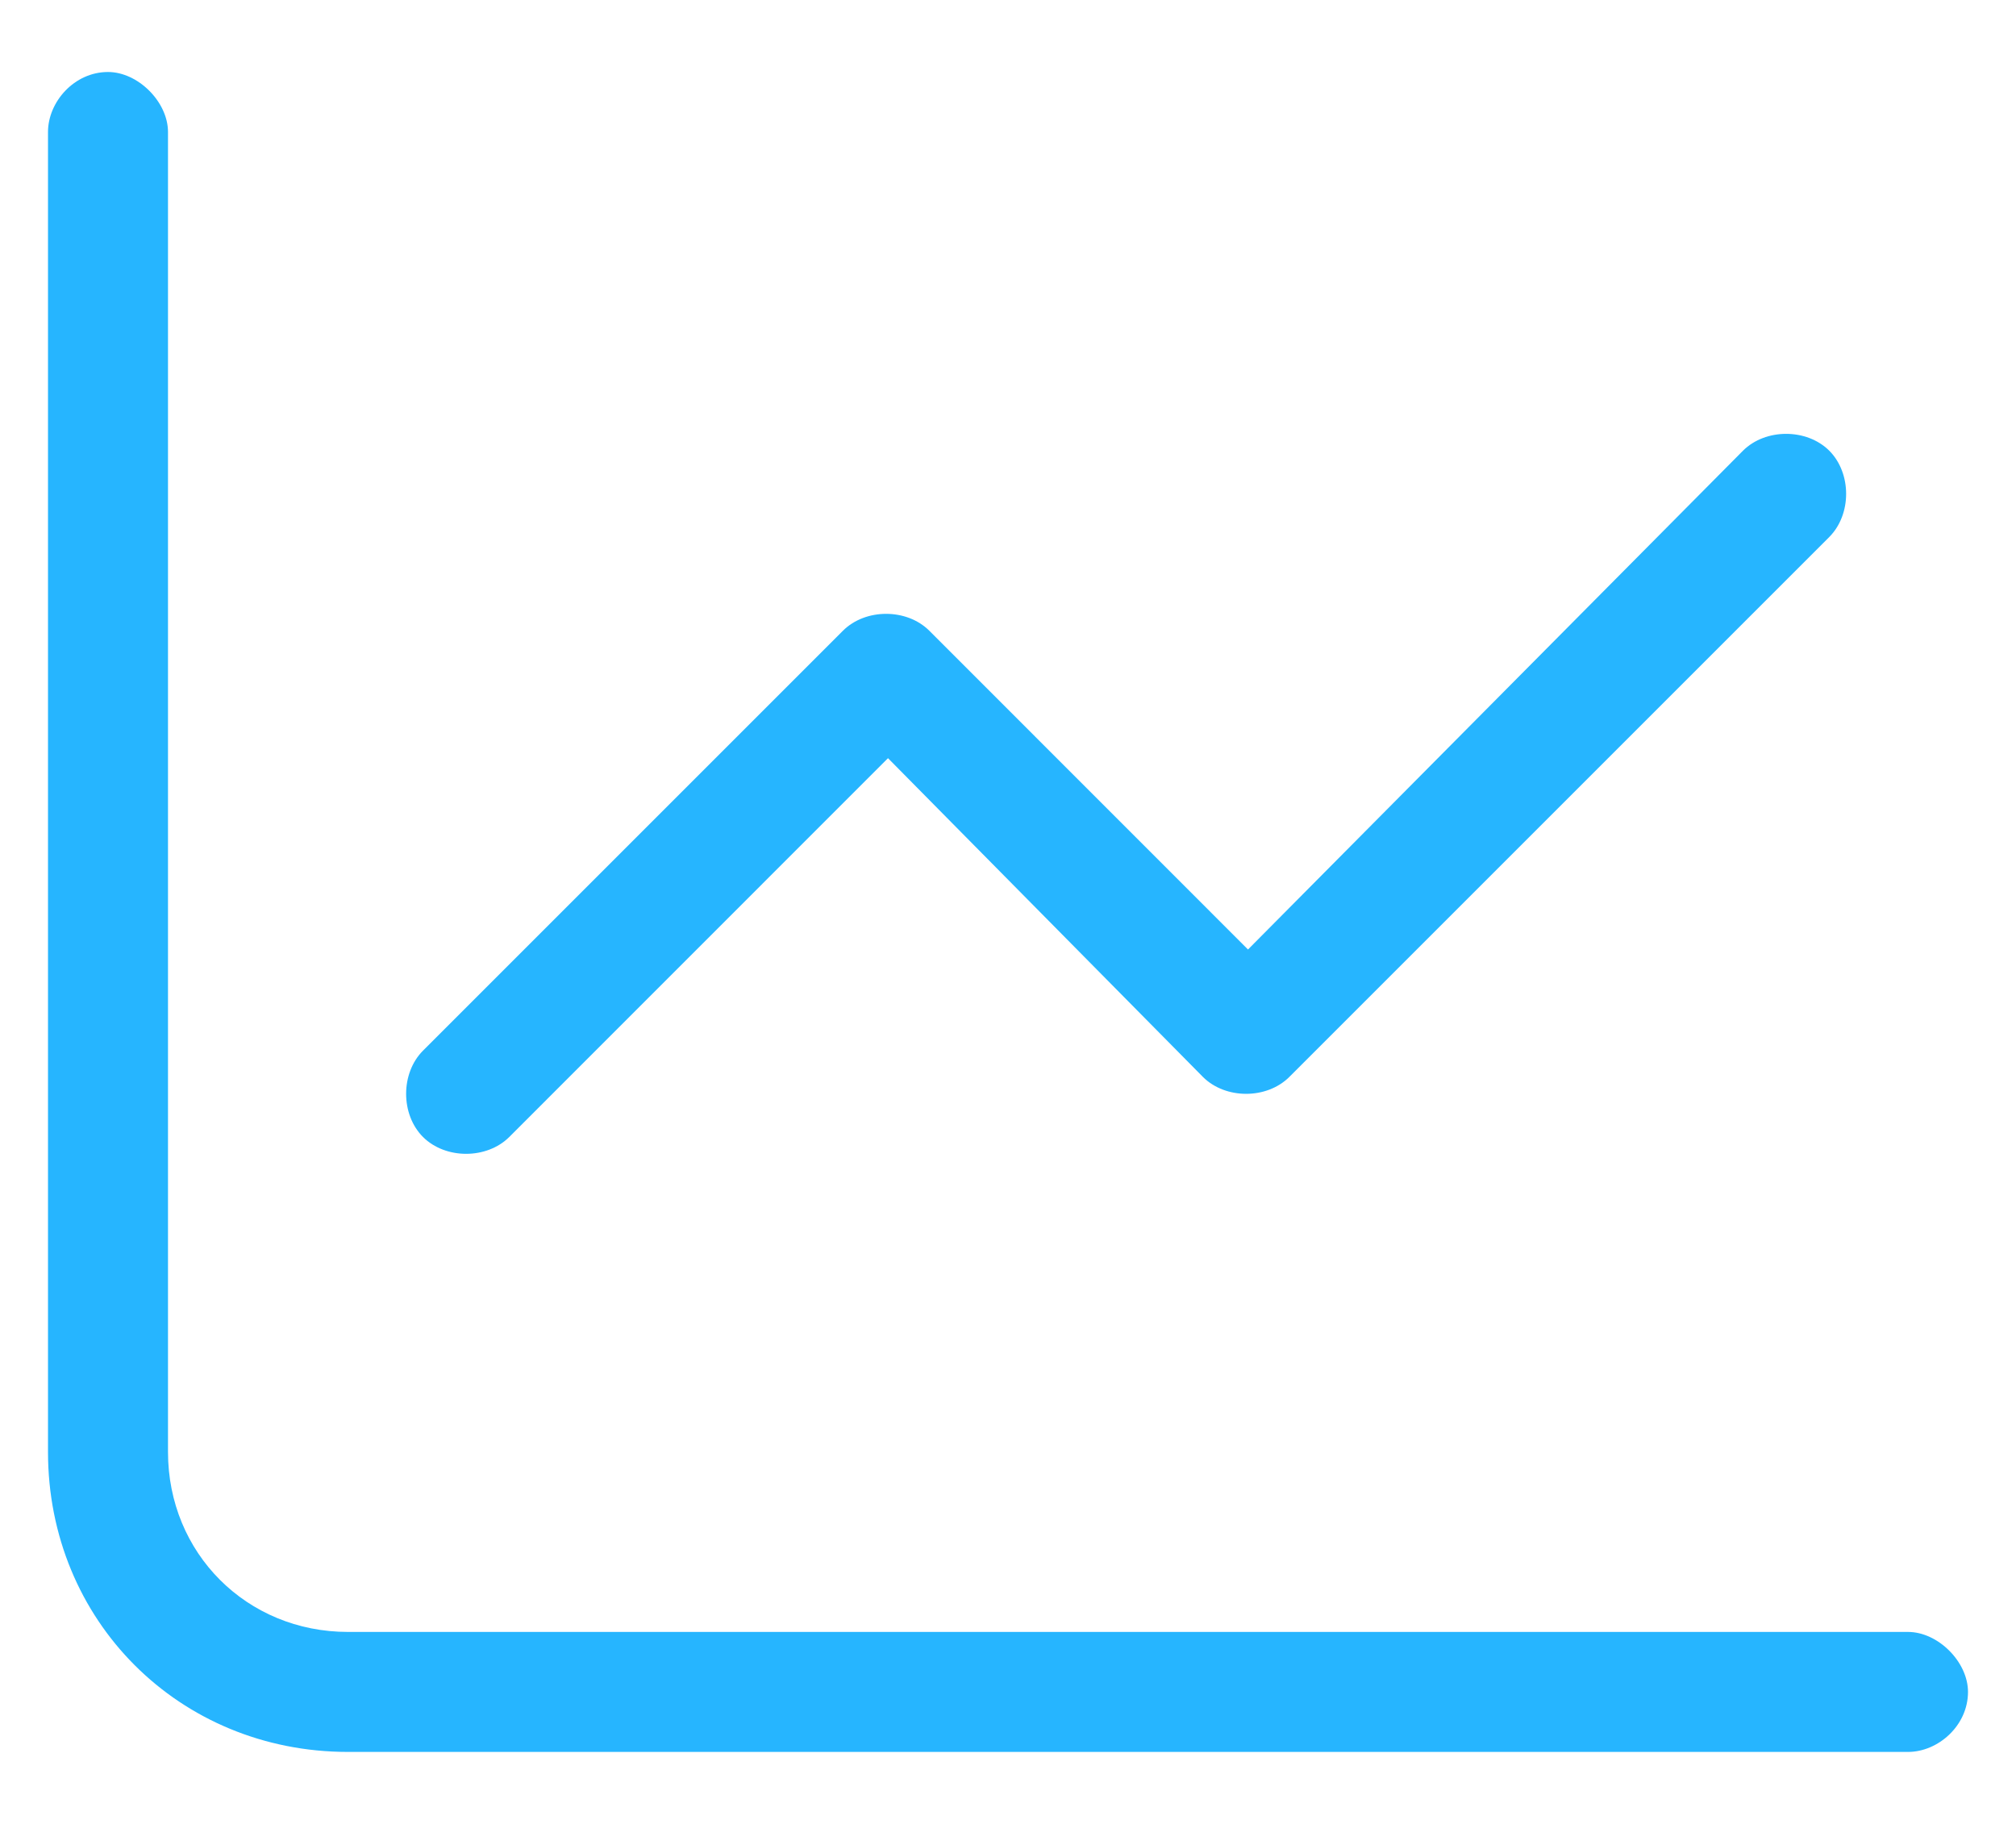<svg width="21" height="19" viewBox="0 0 21 19" fill="none" xmlns="http://www.w3.org/2000/svg">
<path d="M1.75 1.375V15.125C1.75 16.18 2.57 17 3.625 17H19.875C20.188 17 20.5 17.312 20.5 17.625C20.5 17.977 20.188 18.25 19.875 18.25H3.625C1.867 18.25 0.5 16.883 0.5 15.125V1.375C0.5 1.062 0.773 0.75 1.125 0.75C1.438 0.75 1.75 1.062 1.75 1.375ZM19.055 5.594L13.43 11.219C13.195 11.453 12.766 11.453 12.531 11.219L9.25 7.898L5.305 11.844C5.07 12.078 4.641 12.078 4.406 11.844C4.172 11.609 4.172 11.18 4.406 10.945L8.781 6.57C9.016 6.336 9.445 6.336 9.68 6.57L13 9.891L18.156 4.695C18.391 4.461 18.82 4.461 19.055 4.695C19.289 4.93 19.289 5.359 19.055 5.594Z" fill="#26B5FF"/>
</svg>
